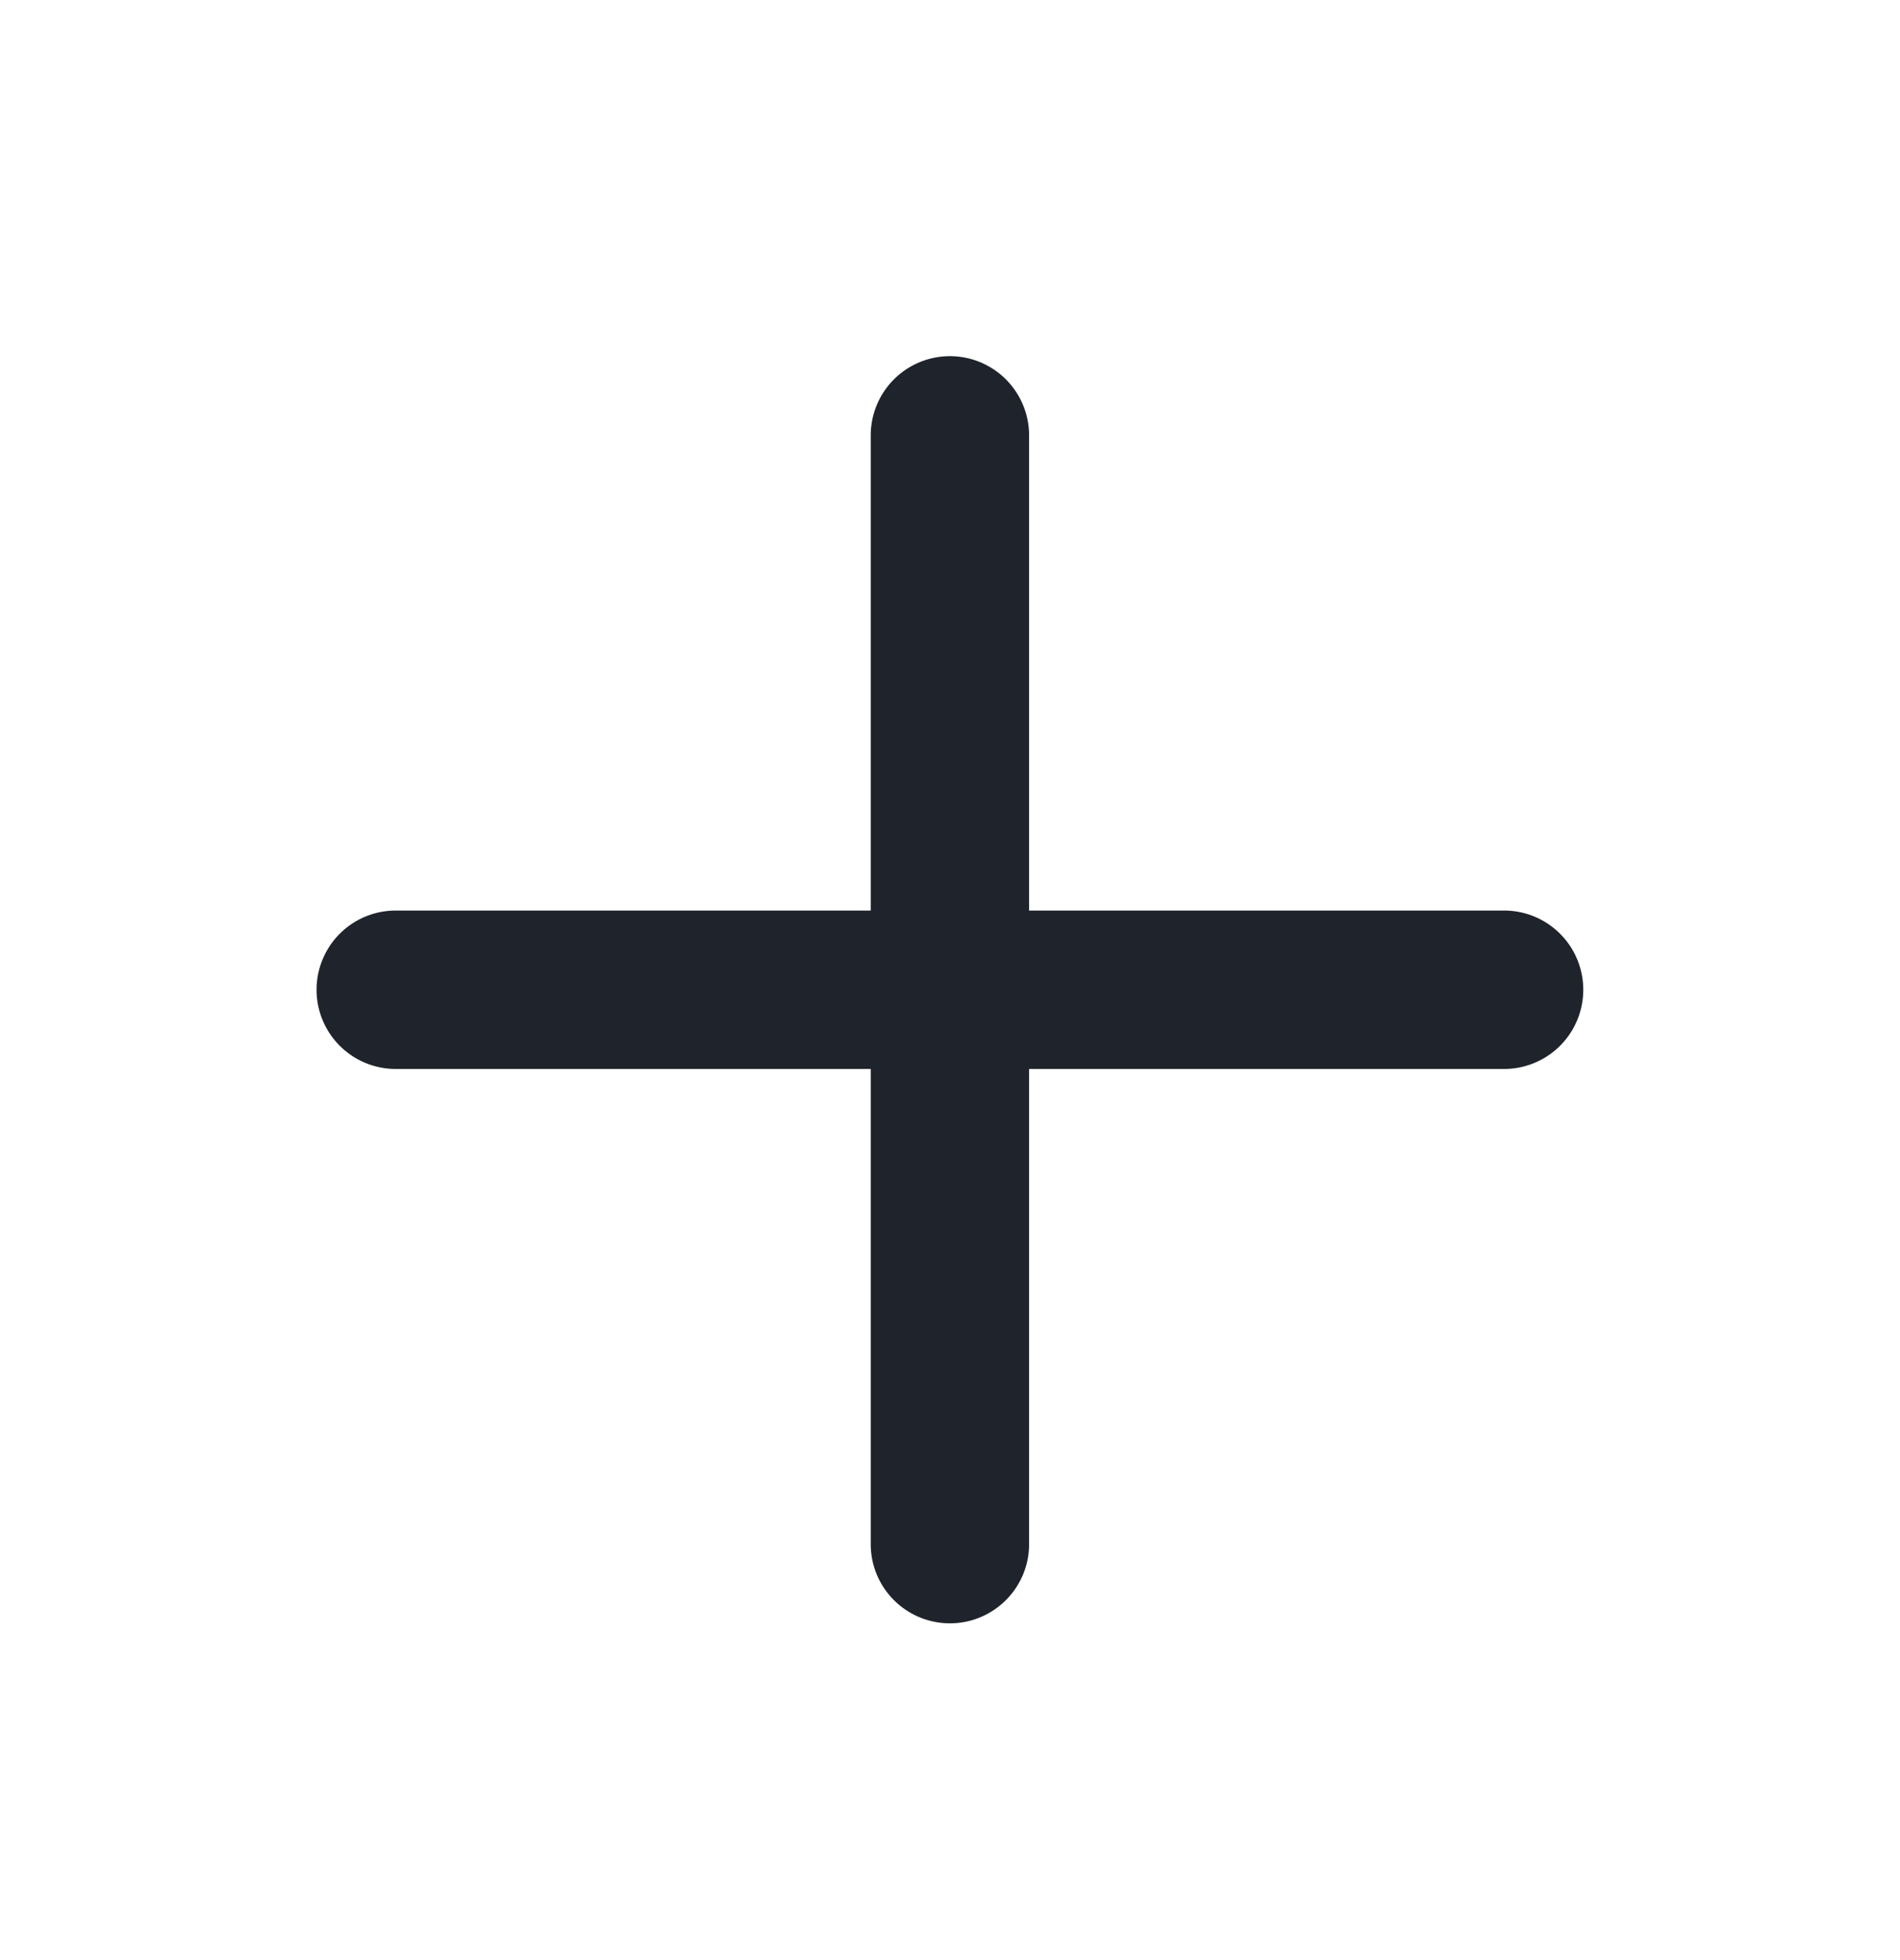 <svg width="32" height="33" viewBox="0 0 32 33" fill="none" xmlns="http://www.w3.org/2000/svg"><path d="M15.999 27.33c.736 0 1.333-.597 1.333-1.333v-8h8a1.333 1.333 0 0 0 0-2.667h-8v-8a1.333 1.333 0 1 0-2.667 0v8h-8a1.333 1.333 0 0 0 0 2.667h8v8c0 .736.597 1.333 1.334 1.333Z" fill="#1F232B"/></svg>